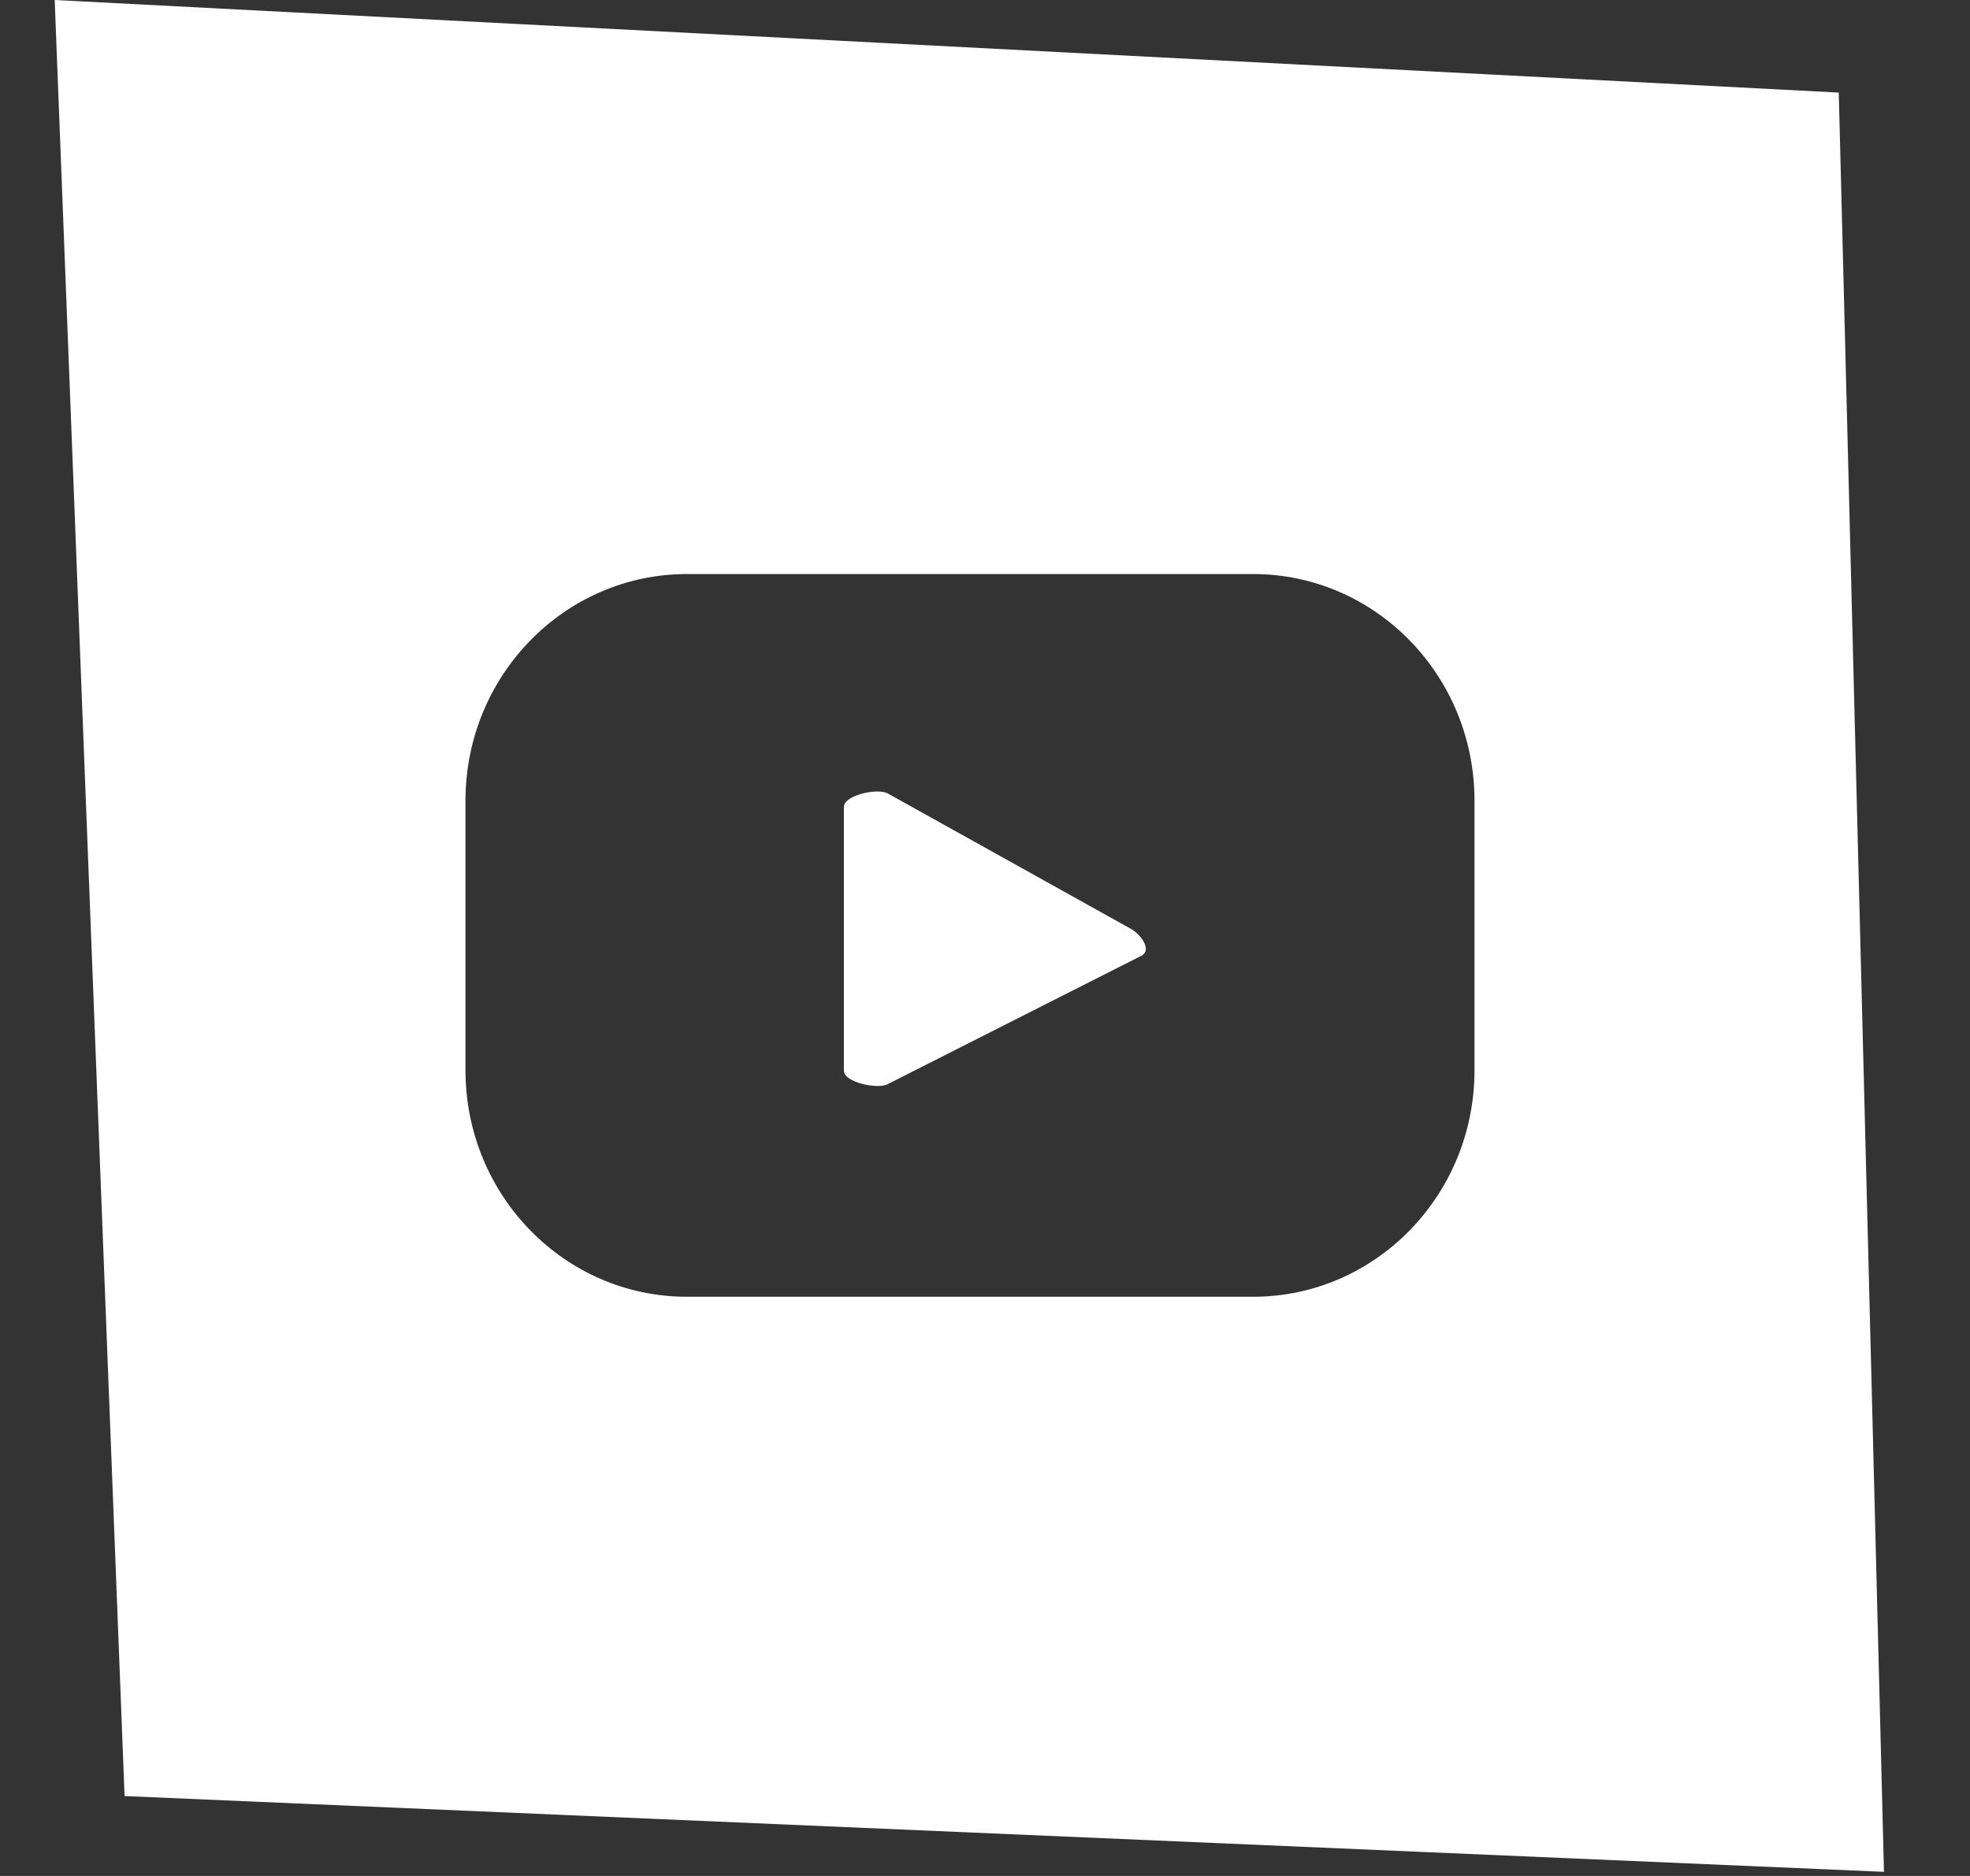 <svg width="21" height="20" viewBox="0 0 21 20" fill="none" xmlns="http://www.w3.org/2000/svg">
<rect x="0" y="0" width="21" height="20" fill="#333333" stroke="none"/>
<path d="M0.583 0L1.328 19.148L20.083 19.956L19.601 0.987L0.583 0ZM15.718 11.41C15.718 12.744 14.661 13.825 13.358 13.825H7.322C6.018 13.825 4.962 12.743 4.962 11.41V8.536C4.962 7.201 6.02 6.12 7.322 6.12H13.358C14.662 6.12 15.718 7.202 15.718 8.536V11.41Z" fill="white"/>
<path d="M12.056 9.903L9.465 8.46C9.359 8.398 8.996 8.477 8.996 8.602V11.415C8.996 11.539 9.356 11.617 9.463 11.558L12.17 10.188C12.28 10.127 12.165 9.966 12.057 9.903H12.056Z" fill="white"/>
</svg>
